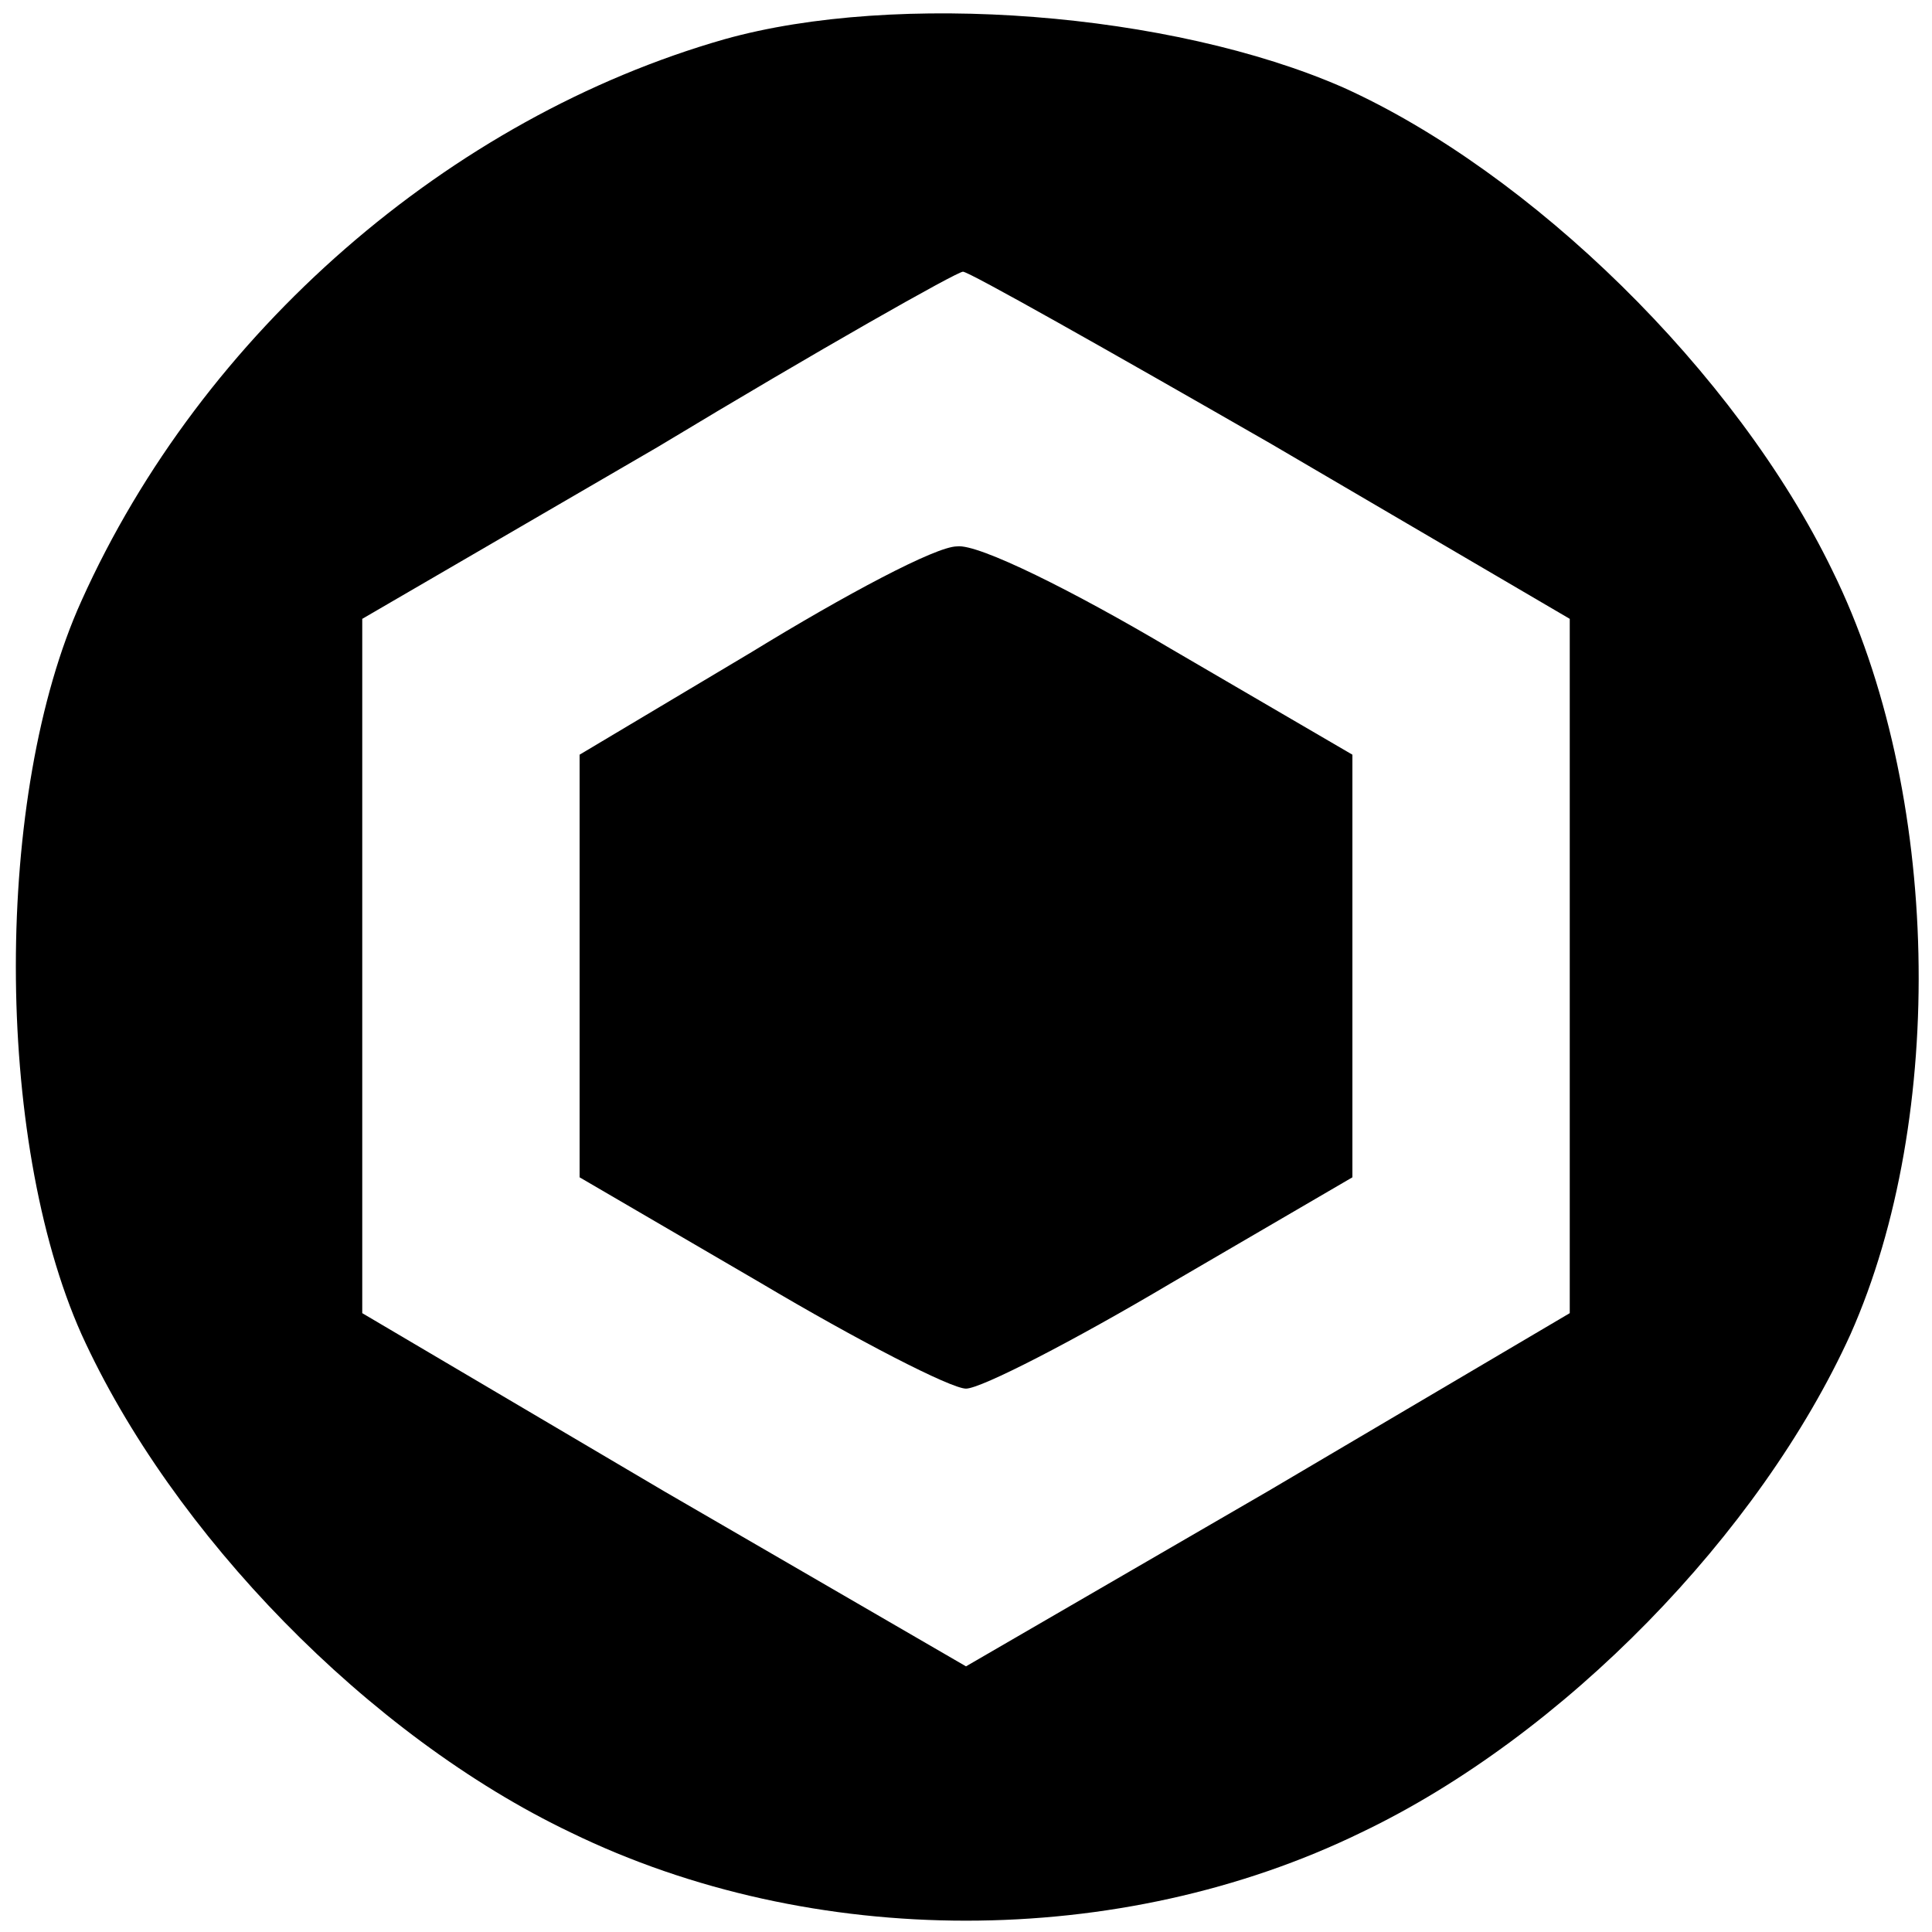 <?xml version="1.0" standalone="no"?>
<!DOCTYPE svg PUBLIC "-//W3C//DTD SVG 20010904//EN"
 "http://www.w3.org/TR/2001/REC-SVG-20010904/DTD/svg10.dtd">
<svg version="1.0" xmlns="http://www.w3.org/2000/svg"
 width="64pt" height="64pt" viewBox="0 0 64 64"
 preserveAspectRatio="xMidYMid meet">

<g transform="translate(0,64) scale(0.1,-0.1)"
fill="#000000" stroke="none">
<path d="M240 627 c-91 -26 -173 -97 -213 -186 -29 -64 -29 -178 0 -243 30
-66 95 -133 162 -165 80 -39 182 -39 262 0 67 32 132 99 162 165 32 72 30 180
-6 253 -32 66 -100 132 -162 160 -57 25 -148 32 -205 16z m181 -134 l99 -58 0
-115 0 -115 -100 -59 -100 -58 -100 58 -100 59 0 115 0 115 98 57 c53 32 99
58 101 58 2 0 48 -26 102 -57z"/>
<path d="M249 424 l-57 -34 0 -70 0 -70 60 -35 c32 -19 63 -35 68 -35 5 0 36
16 68 35 l60 35 0 70 0 70 -60 35 c-32 19 -64 35 -71 34 -7 0 -37 -16 -68 -35z"/>
</g>
</svg>
